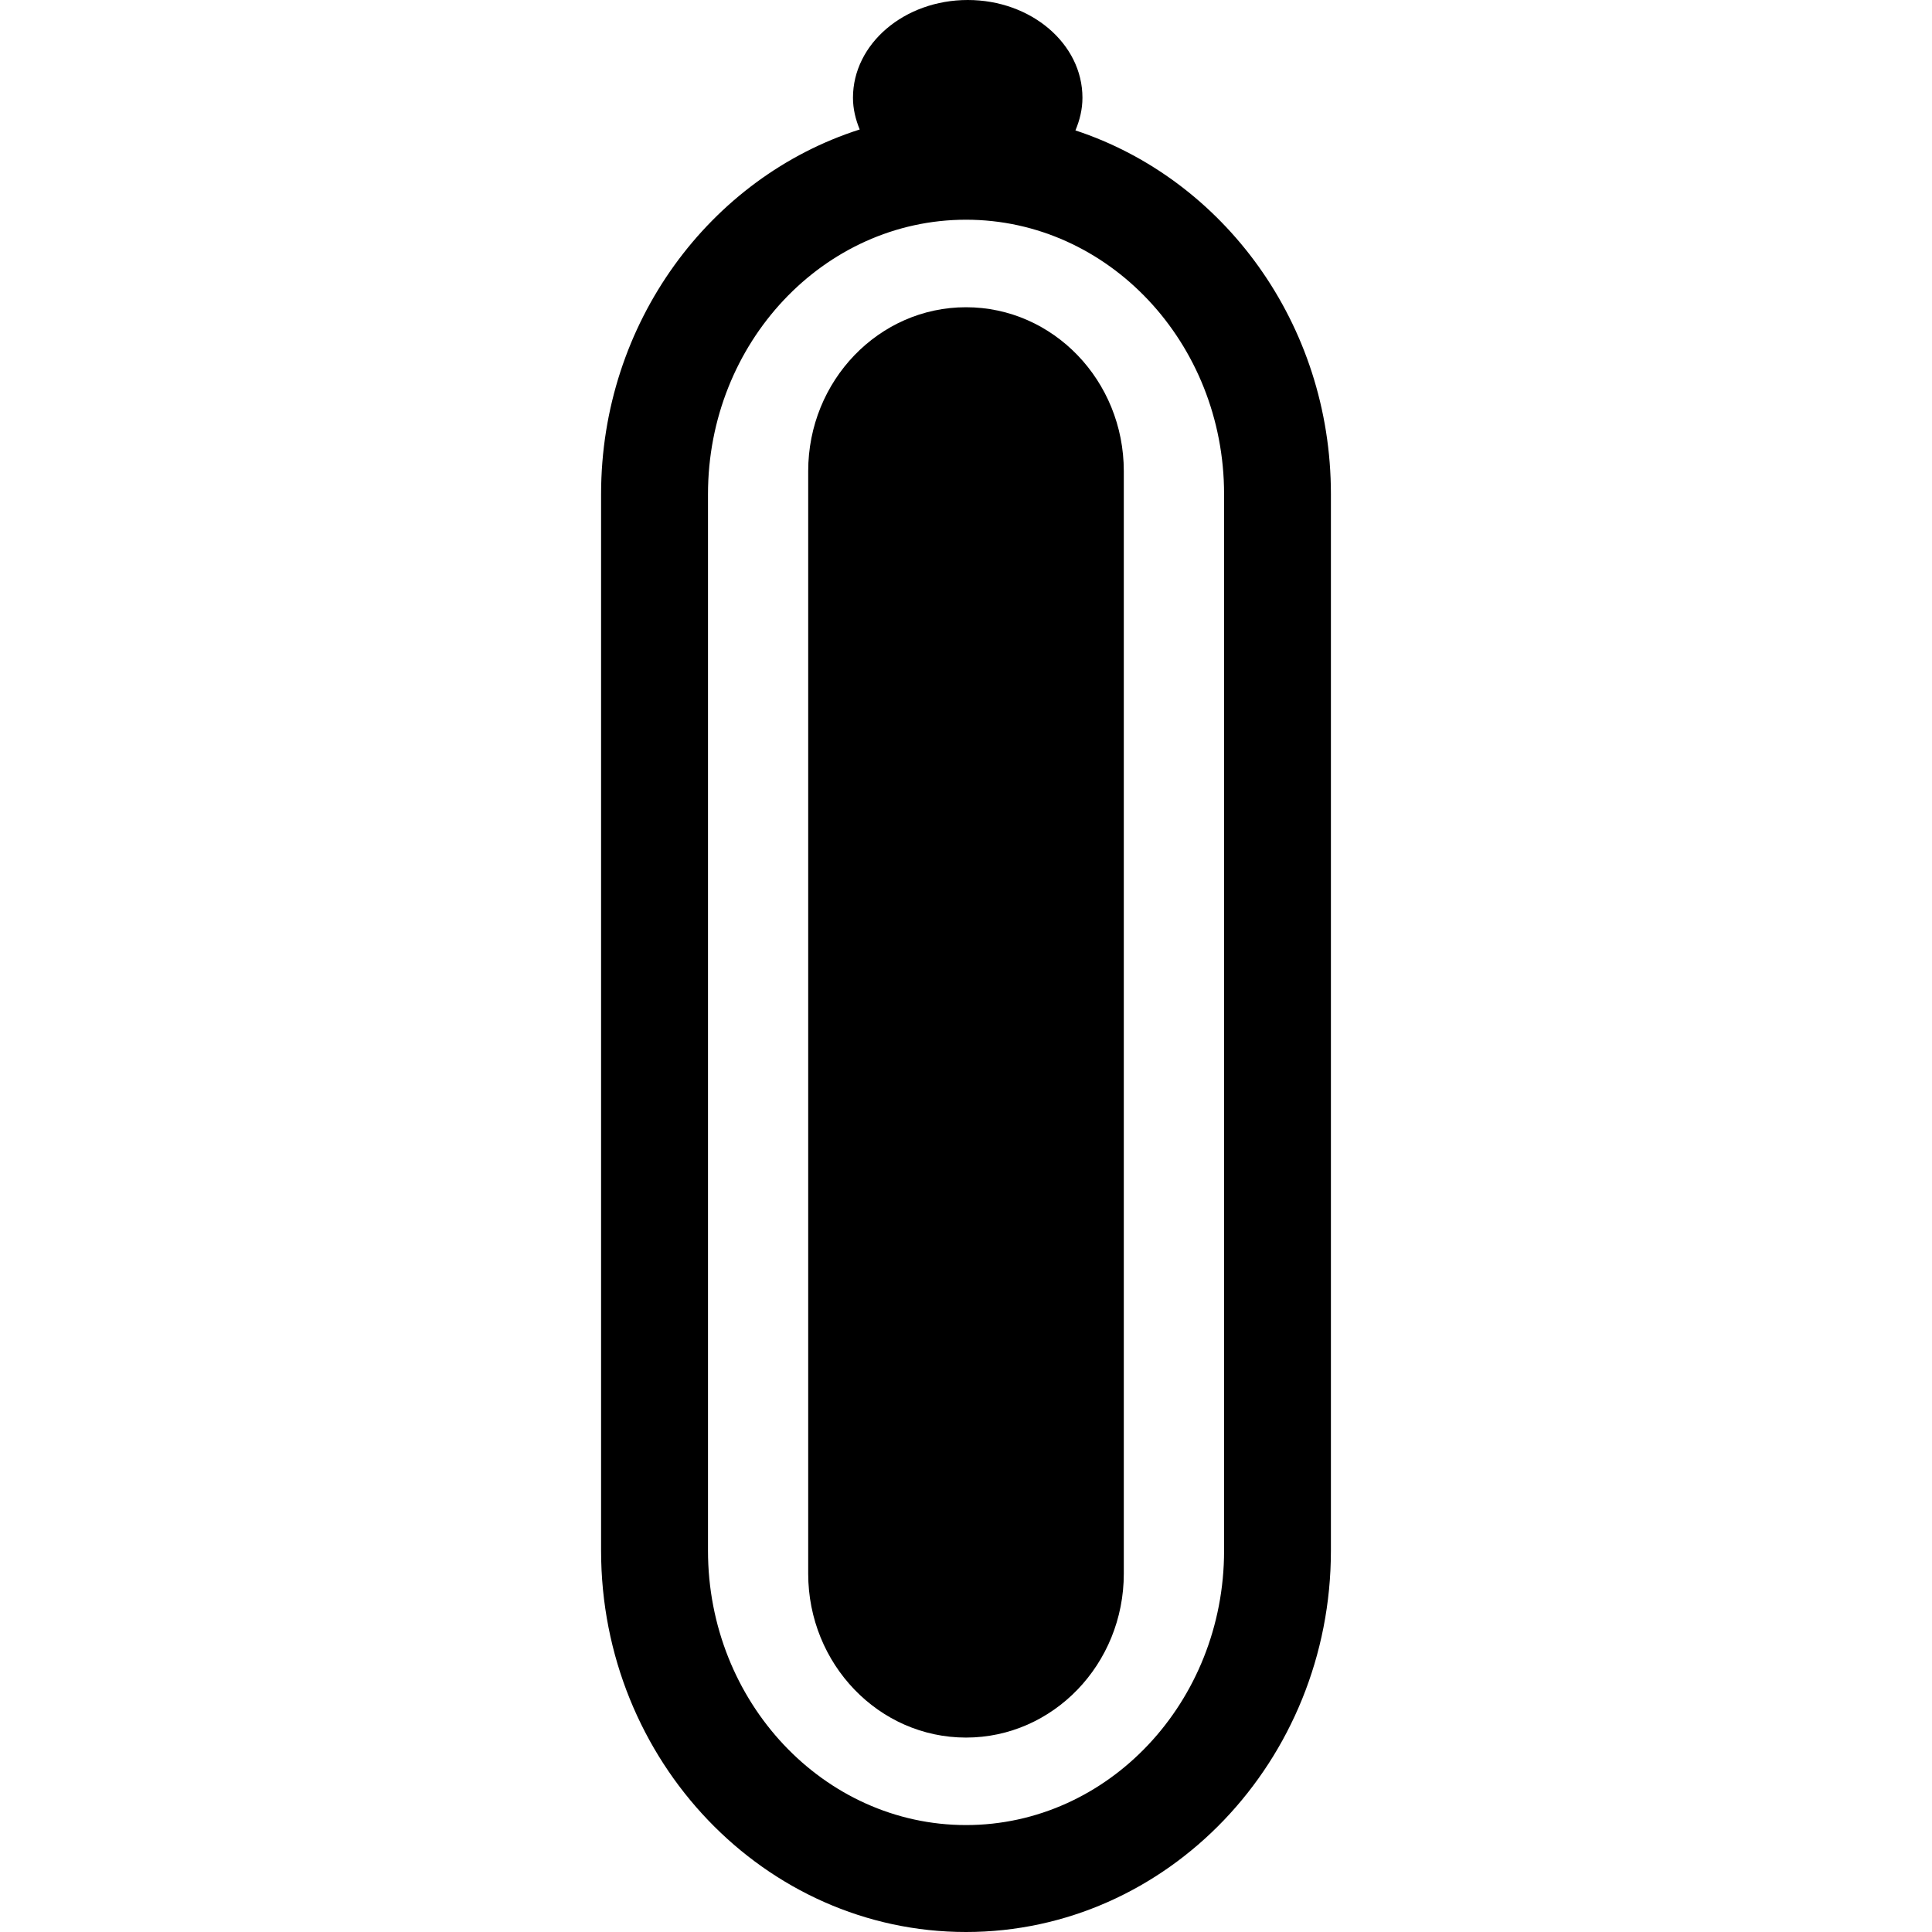 <?xml version="1.0" encoding="iso-8859-1"?>
<!-- Generator: Adobe Illustrator 16.0.0, SVG Export Plug-In . SVG Version: 6.00 Build 0)  -->
<!DOCTYPE svg PUBLIC "-//W3C//DTD SVG 1.1//EN" "http://www.w3.org/Graphics/SVG/1.1/DTD/svg11.dtd">
<svg version="1.1" id="Capa_1" xmlns="http://www.w3.org/2000/svg" xmlns:xlink="http://www.w3.org/1999/xlink" x="0px" y="0px"
	 width="54.236px" height="54.236px" viewBox="0 0 54.236 54.236" style="enable-background:new 0 0 54.236 54.236;"
	 xml:space="preserve">
<g>
	<path d="M30.19,3.661c0.121-0.288,0.197-0.593,0.197-0.916C30.388,1.228,28.945,0,27.167,0c-1.78,0-3.222,1.229-3.222,2.745
		c0,0.313,0.074,0.609,0.189,0.89c-4.197,1.339-7.26,5.42-7.26,10.238v29.658c0,5.902,4.596,10.705,10.244,10.705
		c5.648,0,10.244-4.803,10.244-10.705V13.872C37.363,9.088,34.343,5.028,30.19,3.661z M34.363,43.531
		c0,4.248-3.25,7.703-7.244,7.703s-7.244-3.455-7.244-7.703V13.872c0-4.248,3.25-7.704,7.244-7.704s7.244,3.456,7.244,7.704V43.531z
		"/>
	<path d="M27.118,8.625c-2.445,0-4.43,2.06-4.43,4.602v30.948c0,2.542,1.984,4.603,4.43,4.603c2.445,0,4.43-2.061,4.43-4.603V13.227
		C31.548,10.685,29.565,8.625,27.118,8.625z"/>
</g>
<g>
</g>
<g>
</g>
<g>
</g>
<g>
</g>
<g>
</g>
<g>
</g>
<g>
</g>
<g>
</g>
<g>
</g>
<g>
</g>
<g>
</g>
<g>
</g>
<g>
</g>
<g>
</g>
<g>
</g>
</svg>
